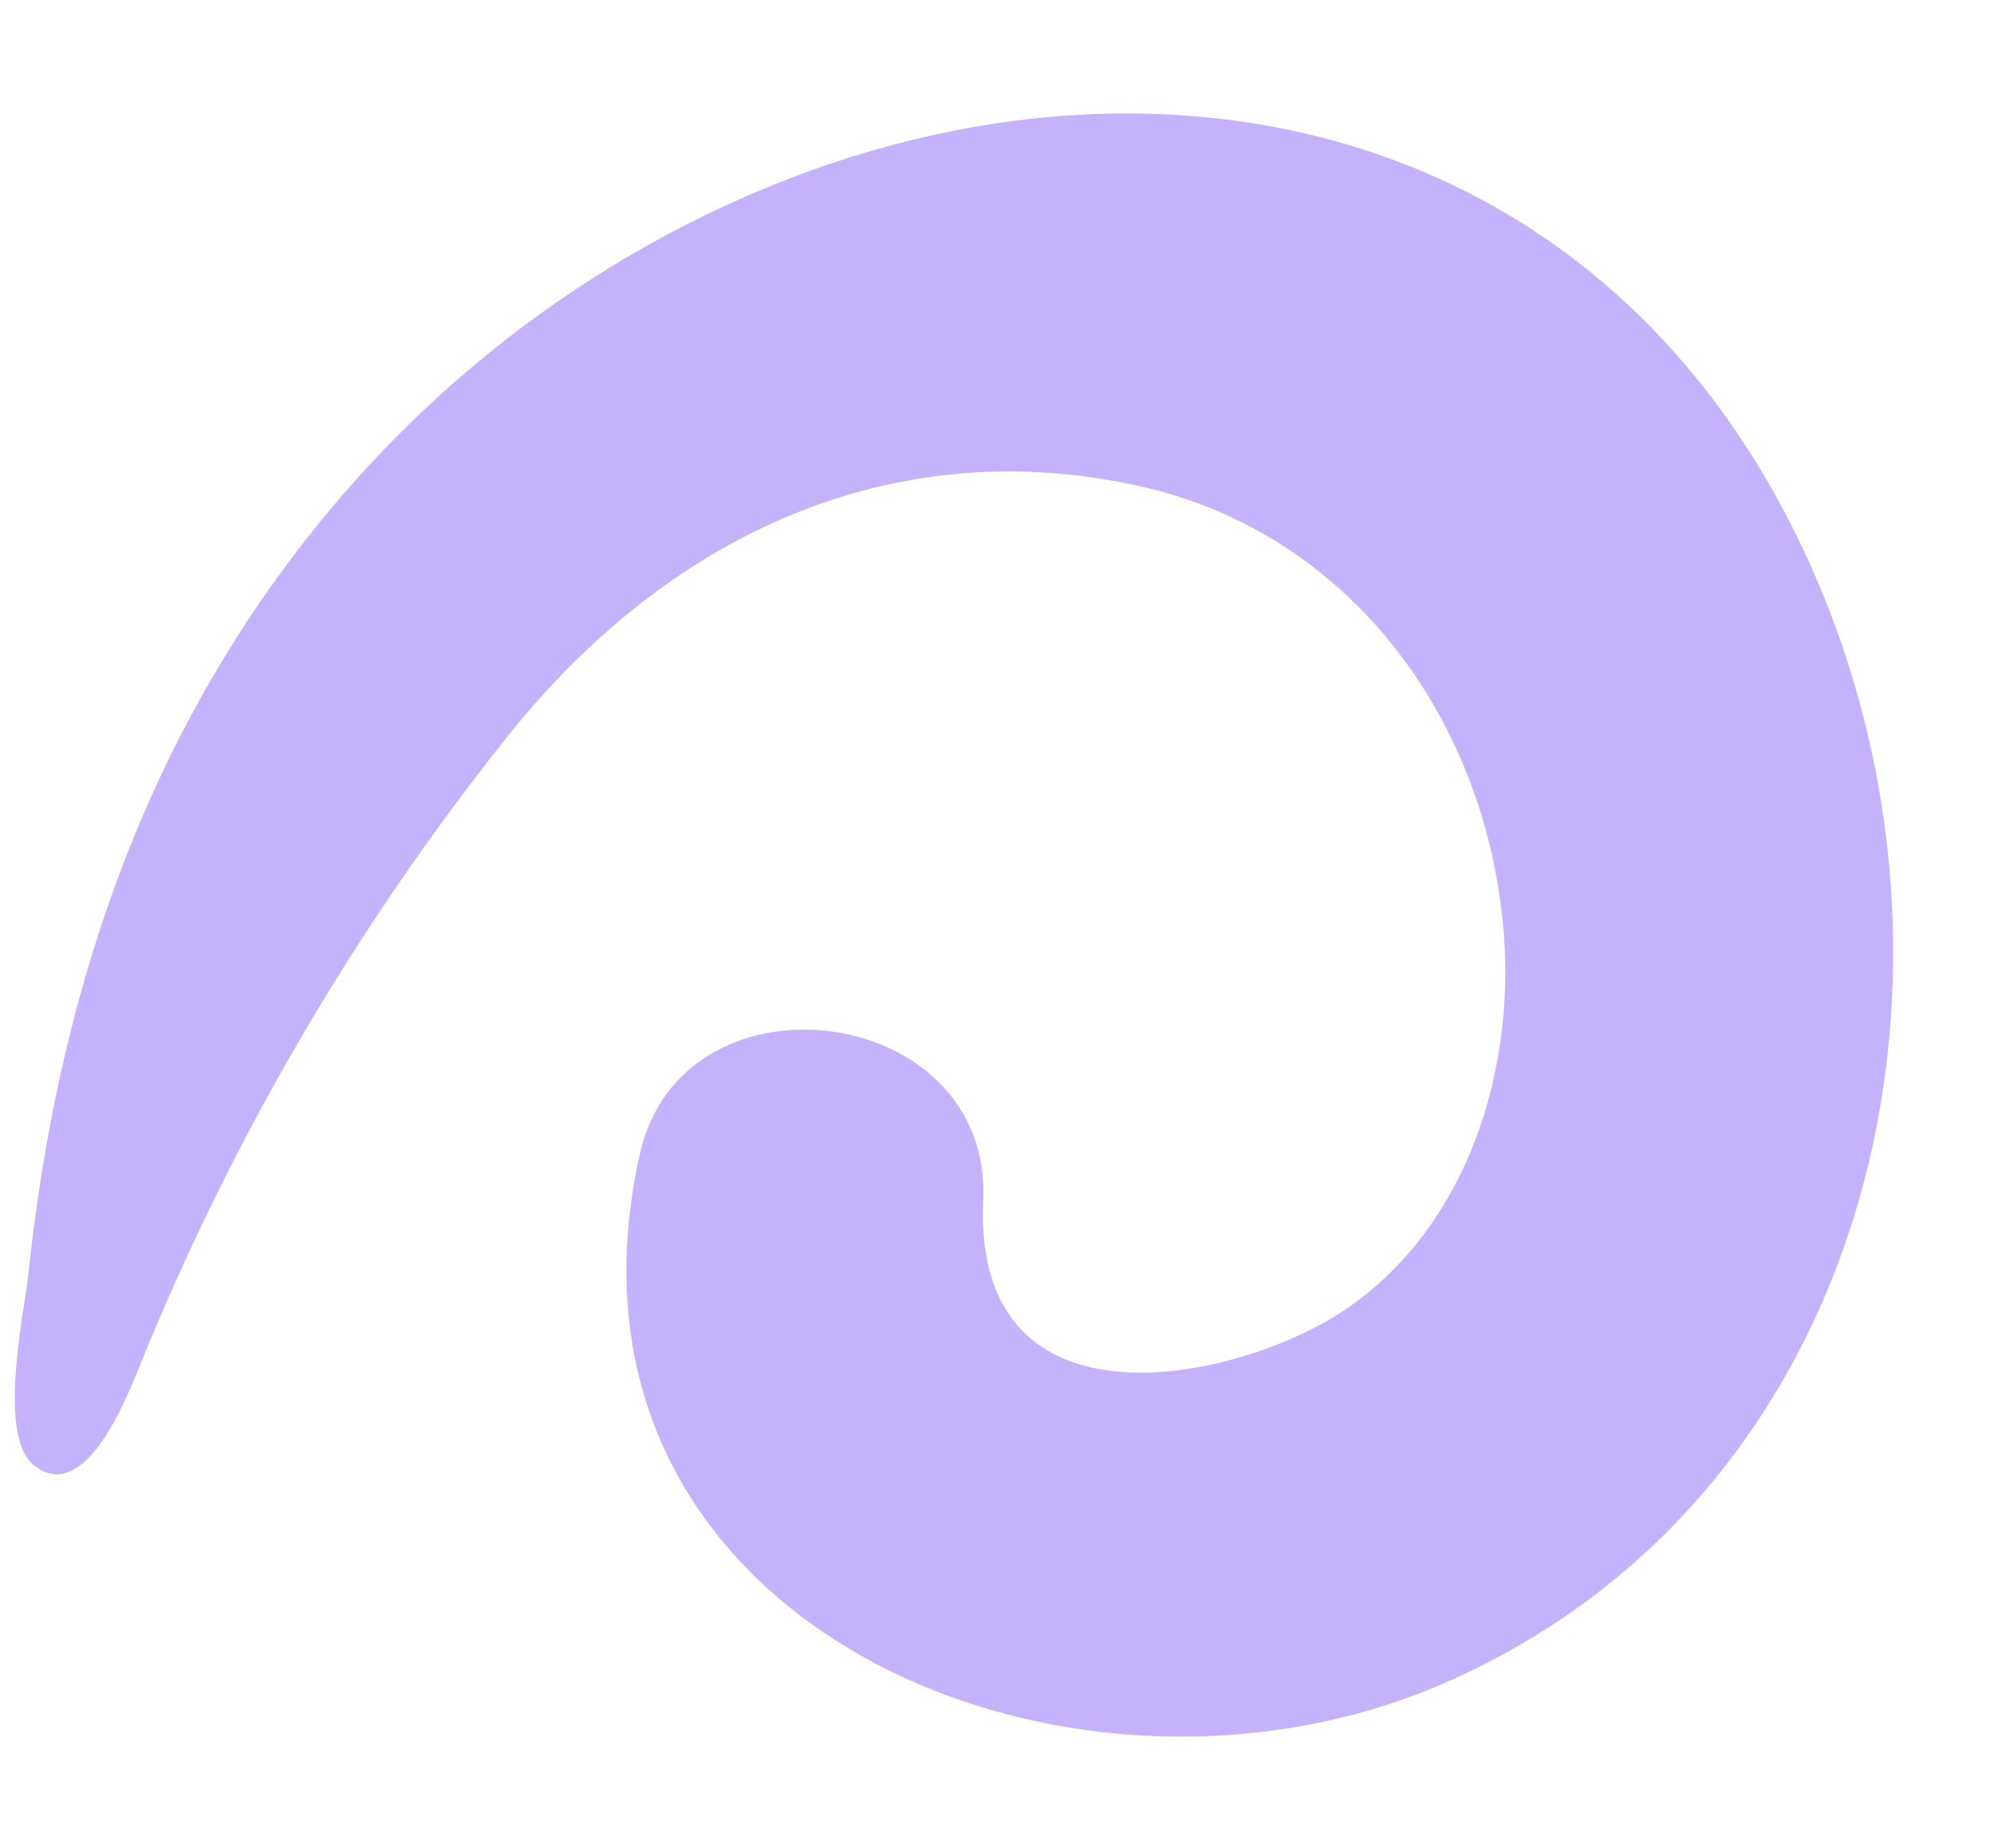 <?xml version="1.0" encoding="UTF-8" standalone="no"?><svg xmlns="http://www.w3.org/2000/svg" xmlns:xlink="http://www.w3.org/1999/xlink" fill="#000000" height="937.9" preserveAspectRatio="xMidYMid meet" version="1" viewBox="-7.5 -57.6 1012.1 937.9" width="1012.1" zoomAndPan="magnify"><g id="change1_1"><path d="M6.78,683.11c-14.32-19.14-1.8-75.65,0.13-94.14c7.06-67.51,21.17-134.48,44.48-198.3 C97.63,264.06,181.12,154.54,295.54,82.26C516.95-57.61,795.38-25.28,910.35,226.85c94.17,206.52,34.55,474.17-184.74,569.85 C534.16,880.26,263.95,765.7,317.29,528.1c21.76-96.95,178.89-76.69,174.26,23.57c-5.62,122.24,131.57,92.09,185.79,54.09 c59.89-41.99,83.77-118.96,78.51-188.82c-8.08-107.38-76.8-203.75-184.82-227.77c-128.52-28.58-241.4,27.44-320.55,126.55 C172.9,412.86,109.54,521.34,63.03,636.64c-7.88,19.53-28.13,68.65-52.97,49.81C8.84,685.53,7.75,684.4,6.78,683.11z" fill="#c4b2fd"/></g></svg>